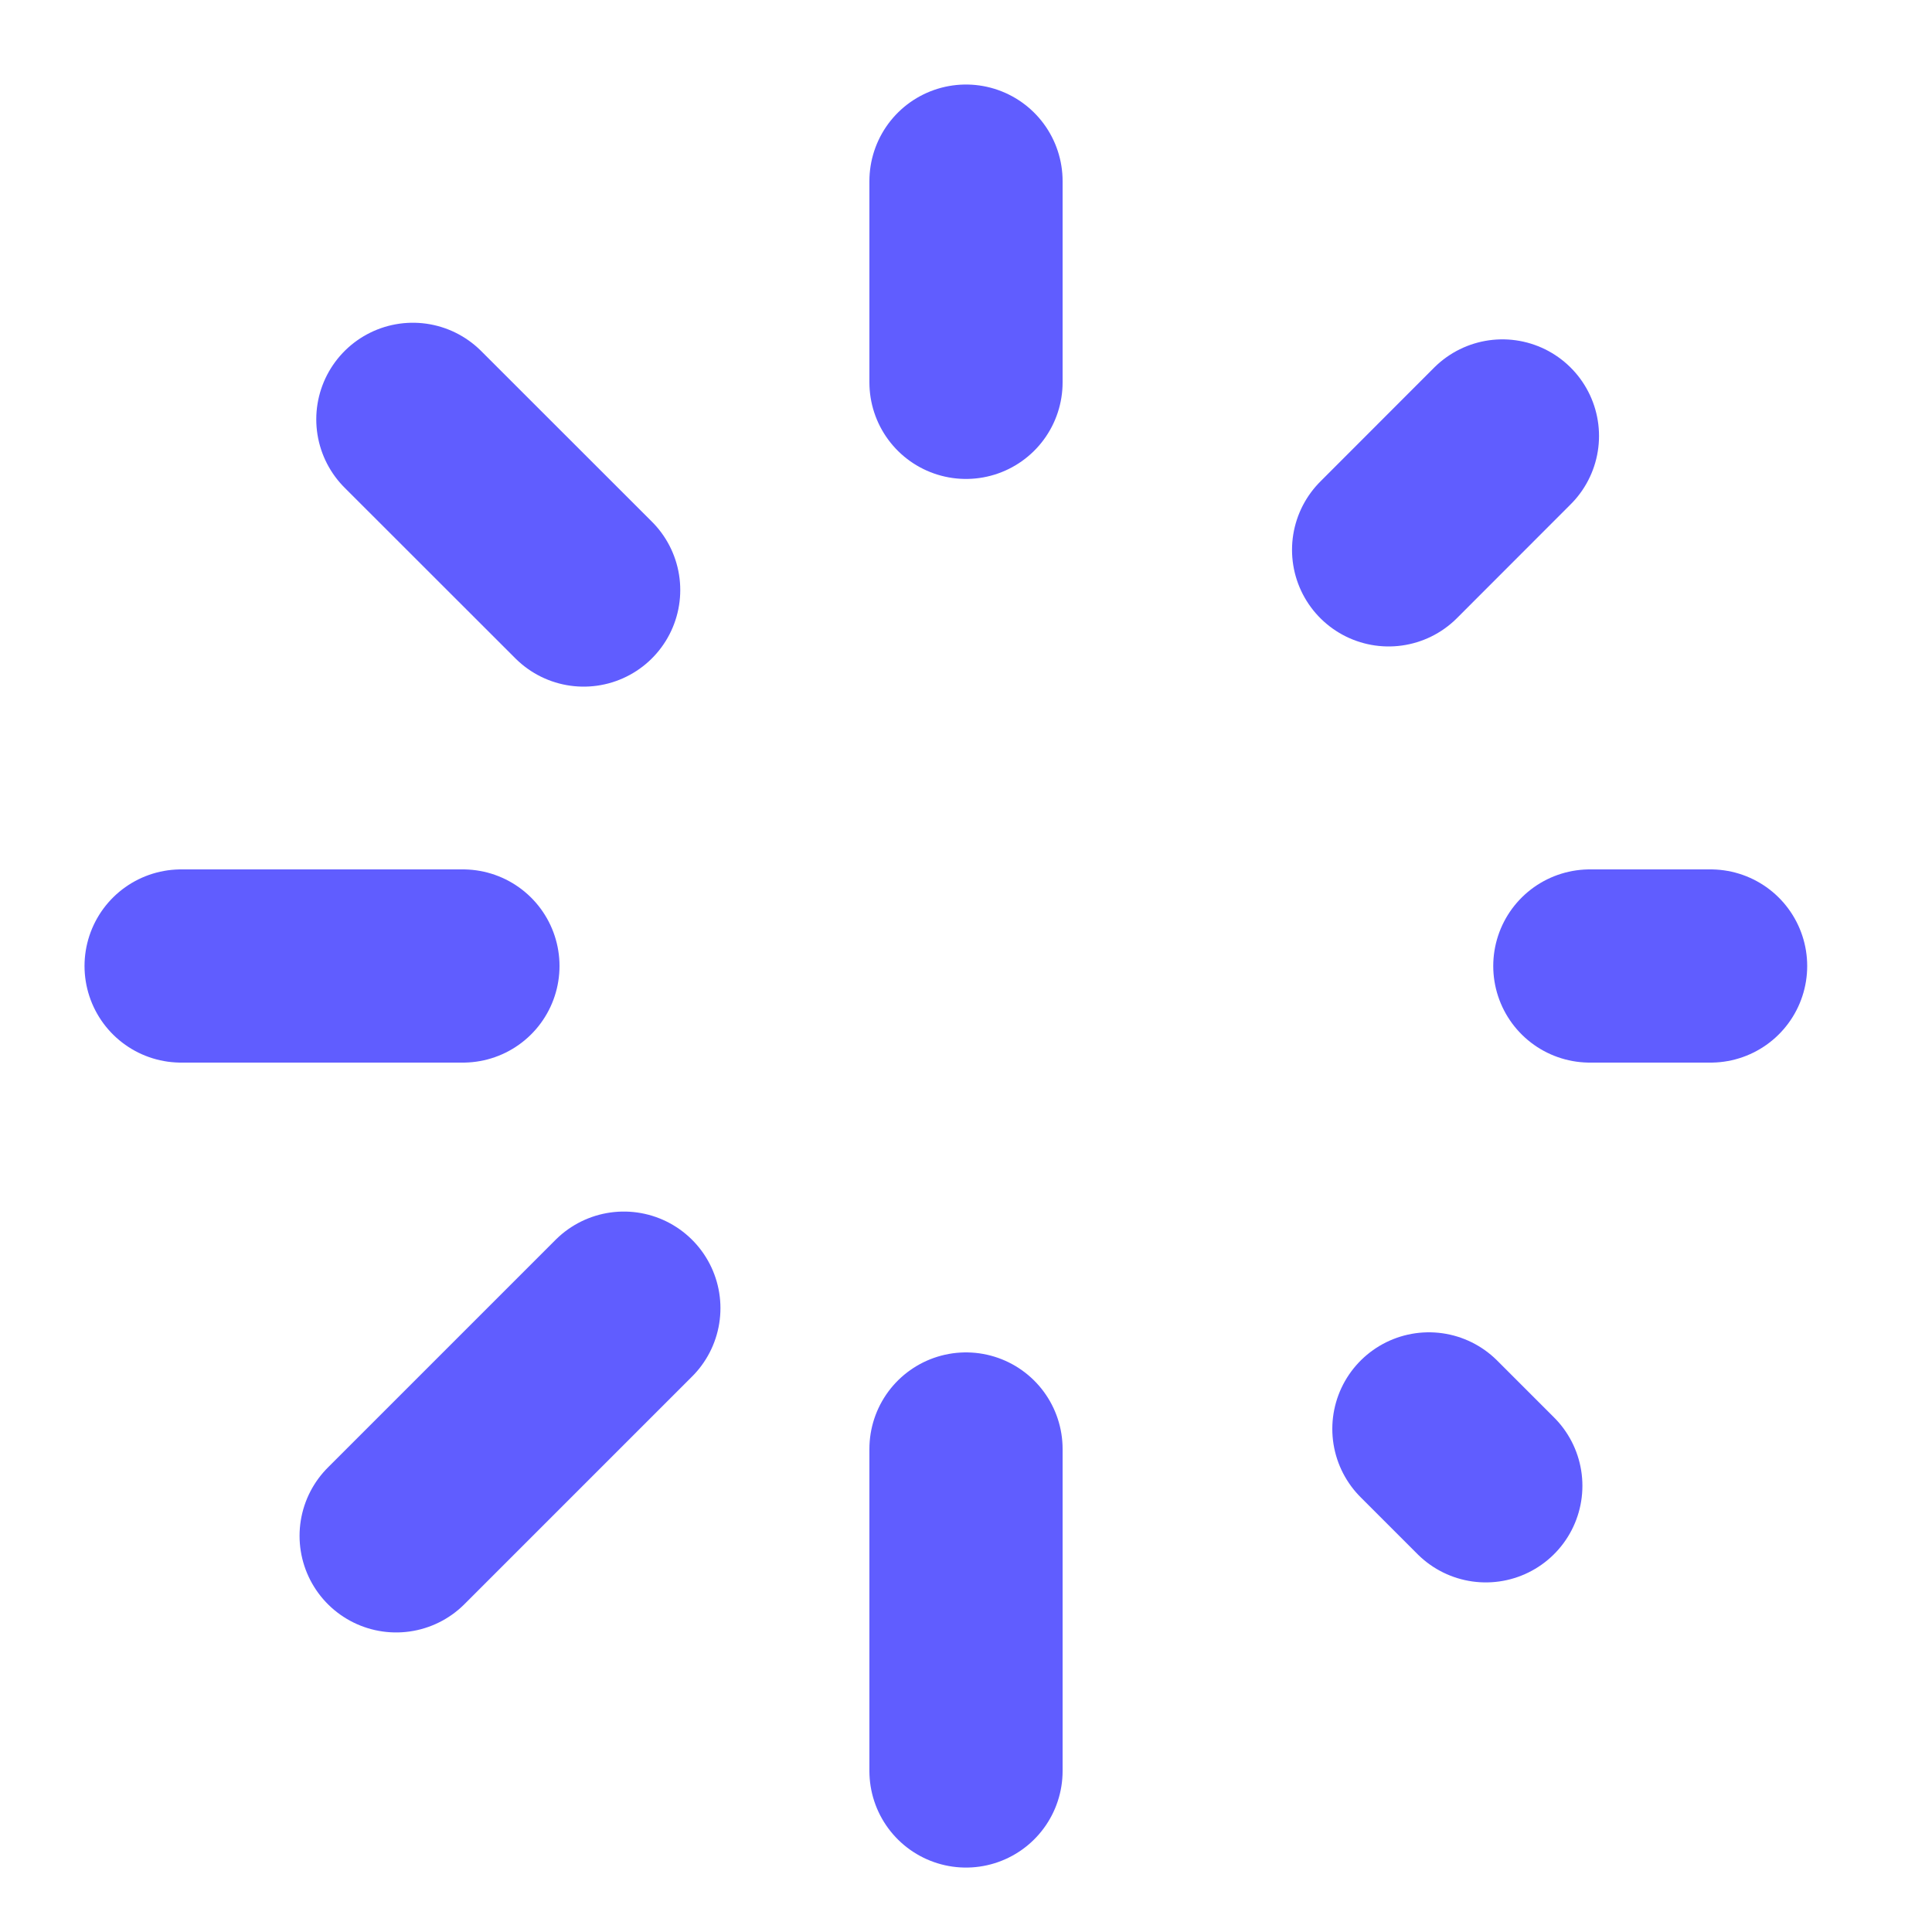 <svg width="20" height="20" viewBox="0 0 20 20" fill="none" xmlns="http://www.w3.org/2000/svg">
<path d="M10 1.875V3.958M10 15V18.333M4.792 10H1.875M17.708 10H16.458M15.381 15.381L14.792 14.792M15.553 4.513L14.375 5.692M4.101 15.899L6.458 13.542M4.274 4.341L6.042 6.108" stroke="#605DFF" stroke-width="2" stroke-linecap="round" stroke-linejoin="round"/>
</svg>
